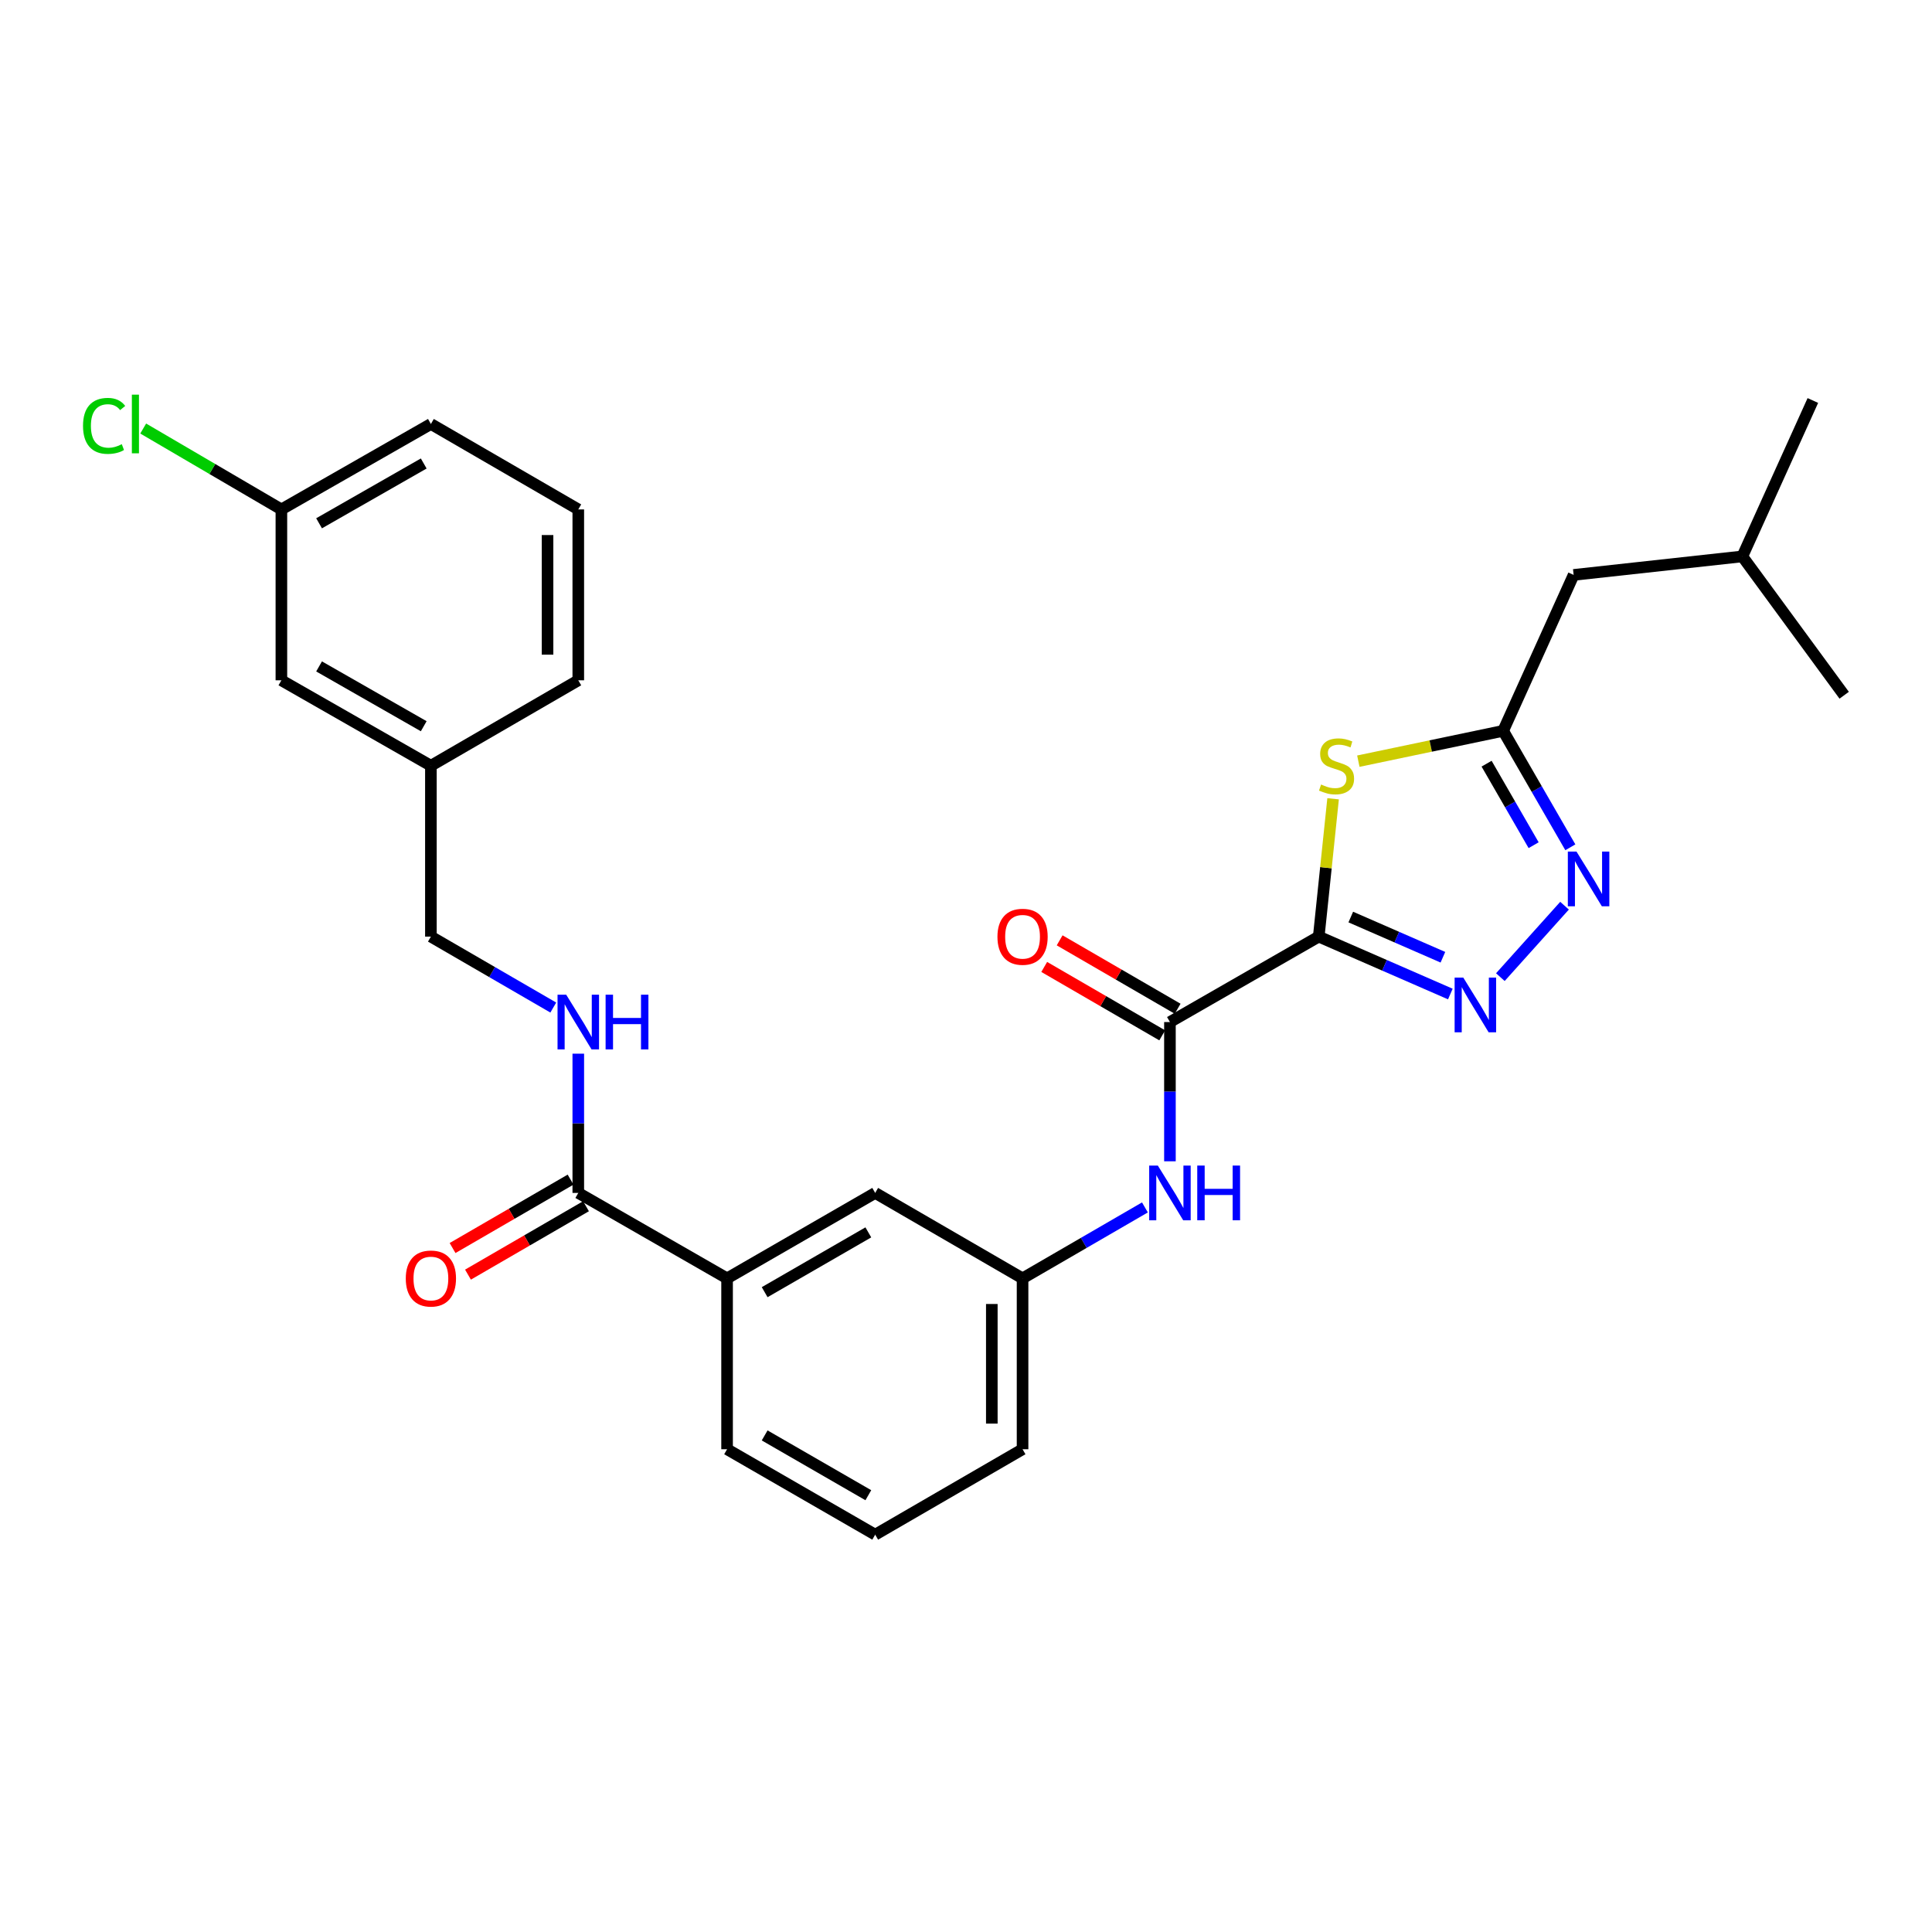 <?xml version='1.0' encoding='iso-8859-1'?>
<svg version='1.1' baseProfile='full'
              xmlns='http://www.w3.org/2000/svg'
                      xmlns:rdkit='http://www.rdkit.org/xml'
                      xmlns:xlink='http://www.w3.org/1999/xlink'
                  xml:space='preserve'
width='1000px' height='1000px' viewBox='0 0 1000 1000'>
<!-- END OF HEADER -->
<rect style='opacity:1.0;fill:#FFFFFF;stroke:none' width='1000' height='1000' x='0' y='0'> </rect>
<path class='bond-0' d='M 682.579,484.788 L 716.639,499.649' style='fill:none;fill-rule:evenodd;stroke:#000000;stroke-width:6px;stroke-linecap:butt;stroke-linejoin:miter;stroke-opacity:1' />
<path class='bond-0' d='M 716.639,499.649 L 750.699,514.51' style='fill:none;fill-rule:evenodd;stroke:#0000FF;stroke-width:6px;stroke-linecap:butt;stroke-linejoin:miter;stroke-opacity:1' />
<path class='bond-0' d='M 699.161,474.661 L 723.003,485.063' style='fill:none;fill-rule:evenodd;stroke:#000000;stroke-width:6px;stroke-linecap:butt;stroke-linejoin:miter;stroke-opacity:1' />
<path class='bond-0' d='M 723.003,485.063 L 746.845,495.466' style='fill:none;fill-rule:evenodd;stroke:#0000FF;stroke-width:6px;stroke-linecap:butt;stroke-linejoin:miter;stroke-opacity:1' />
<path class='bond-1' d='M 682.579,484.788 L 686.294,449.117' style='fill:none;fill-rule:evenodd;stroke:#000000;stroke-width:6px;stroke-linecap:butt;stroke-linejoin:miter;stroke-opacity:1' />
<path class='bond-1' d='M 686.294,449.117 L 690.009,413.446' style='fill:none;fill-rule:evenodd;stroke:#CCCC00;stroke-width:6px;stroke-linecap:butt;stroke-linejoin:miter;stroke-opacity:1' />
<path class='bond-3' d='M 682.579,484.788 L 605.556,529.011' style='fill:none;fill-rule:evenodd;stroke:#000000;stroke-width:6px;stroke-linecap:butt;stroke-linejoin:miter;stroke-opacity:1' />
<path class='bond-2' d='M 776.583,505.766 L 809.8,468.789' style='fill:none;fill-rule:evenodd;stroke:#0000FF;stroke-width:6px;stroke-linecap:butt;stroke-linejoin:miter;stroke-opacity:1' />
<path class='bond-4' d='M 703.073,393.98 L 740.55,386.13' style='fill:none;fill-rule:evenodd;stroke:#CCCC00;stroke-width:6px;stroke-linecap:butt;stroke-linejoin:miter;stroke-opacity:1' />
<path class='bond-4' d='M 740.55,386.13 L 778.026,378.281' style='fill:none;fill-rule:evenodd;stroke:#000000;stroke-width:6px;stroke-linecap:butt;stroke-linejoin:miter;stroke-opacity:1' />
<path class='bond-28' d='M 812.803,438.56 L 795.414,408.42' style='fill:none;fill-rule:evenodd;stroke:#0000FF;stroke-width:6px;stroke-linecap:butt;stroke-linejoin:miter;stroke-opacity:1' />
<path class='bond-28' d='M 795.414,408.42 L 778.026,378.281' style='fill:none;fill-rule:evenodd;stroke:#000000;stroke-width:6px;stroke-linecap:butt;stroke-linejoin:miter;stroke-opacity:1' />
<path class='bond-28' d='M 793.802,437.47 L 781.63,416.373' style='fill:none;fill-rule:evenodd;stroke:#0000FF;stroke-width:6px;stroke-linecap:butt;stroke-linejoin:miter;stroke-opacity:1' />
<path class='bond-28' d='M 781.63,416.373 L 769.458,395.275' style='fill:none;fill-rule:evenodd;stroke:#000000;stroke-width:6px;stroke-linecap:butt;stroke-linejoin:miter;stroke-opacity:1' />
<path class='bond-6' d='M 605.556,529.011 L 605.556,565.048' style='fill:none;fill-rule:evenodd;stroke:#000000;stroke-width:6px;stroke-linecap:butt;stroke-linejoin:miter;stroke-opacity:1' />
<path class='bond-6' d='M 605.556,565.048 L 605.556,601.085' style='fill:none;fill-rule:evenodd;stroke:#0000FF;stroke-width:6px;stroke-linecap:butt;stroke-linejoin:miter;stroke-opacity:1' />
<path class='bond-9' d='M 609.546,522.127 L 579.009,504.423' style='fill:none;fill-rule:evenodd;stroke:#000000;stroke-width:6px;stroke-linecap:butt;stroke-linejoin:miter;stroke-opacity:1' />
<path class='bond-9' d='M 579.009,504.423 L 548.471,486.719' style='fill:none;fill-rule:evenodd;stroke:#FF0000;stroke-width:6px;stroke-linecap:butt;stroke-linejoin:miter;stroke-opacity:1' />
<path class='bond-9' d='M 601.565,535.895 L 571.027,518.191' style='fill:none;fill-rule:evenodd;stroke:#000000;stroke-width:6px;stroke-linecap:butt;stroke-linejoin:miter;stroke-opacity:1' />
<path class='bond-9' d='M 571.027,518.191 L 540.489,500.486' style='fill:none;fill-rule:evenodd;stroke:#FF0000;stroke-width:6px;stroke-linecap:butt;stroke-linejoin:miter;stroke-opacity:1' />
<path class='bond-13' d='M 778.026,378.281 L 814.513,297.571' style='fill:none;fill-rule:evenodd;stroke:#000000;stroke-width:6px;stroke-linecap:butt;stroke-linejoin:miter;stroke-opacity:1' />
<path class='bond-5' d='M 299.321,617.456 L 376.335,661.679' style='fill:none;fill-rule:evenodd;stroke:#000000;stroke-width:6px;stroke-linecap:butt;stroke-linejoin:miter;stroke-opacity:1' />
<path class='bond-7' d='M 299.321,617.456 L 299.321,581.419' style='fill:none;fill-rule:evenodd;stroke:#000000;stroke-width:6px;stroke-linecap:butt;stroke-linejoin:miter;stroke-opacity:1' />
<path class='bond-7' d='M 299.321,581.419 L 299.321,545.382' style='fill:none;fill-rule:evenodd;stroke:#0000FF;stroke-width:6px;stroke-linecap:butt;stroke-linejoin:miter;stroke-opacity:1' />
<path class='bond-12' d='M 295.331,610.572 L 264.788,628.277' style='fill:none;fill-rule:evenodd;stroke:#000000;stroke-width:6px;stroke-linecap:butt;stroke-linejoin:miter;stroke-opacity:1' />
<path class='bond-12' d='M 264.788,628.277 L 234.246,645.981' style='fill:none;fill-rule:evenodd;stroke:#FF0000;stroke-width:6px;stroke-linecap:butt;stroke-linejoin:miter;stroke-opacity:1' />
<path class='bond-12' d='M 303.311,624.34 L 272.769,642.045' style='fill:none;fill-rule:evenodd;stroke:#000000;stroke-width:6px;stroke-linecap:butt;stroke-linejoin:miter;stroke-opacity:1' />
<path class='bond-12' d='M 272.769,642.045 L 242.227,659.749' style='fill:none;fill-rule:evenodd;stroke:#FF0000;stroke-width:6px;stroke-linecap:butt;stroke-linejoin:miter;stroke-opacity:1' />
<path class='bond-10' d='M 592.611,624.961 L 560.943,643.32' style='fill:none;fill-rule:evenodd;stroke:#0000FF;stroke-width:6px;stroke-linecap:butt;stroke-linejoin:miter;stroke-opacity:1' />
<path class='bond-10' d='M 560.943,643.32 L 529.275,661.679' style='fill:none;fill-rule:evenodd;stroke:#000000;stroke-width:6px;stroke-linecap:butt;stroke-linejoin:miter;stroke-opacity:1' />
<path class='bond-14' d='M 286.376,521.507 L 254.704,503.148' style='fill:none;fill-rule:evenodd;stroke:#0000FF;stroke-width:6px;stroke-linecap:butt;stroke-linejoin:miter;stroke-opacity:1' />
<path class='bond-14' d='M 254.704,503.148 L 223.032,484.788' style='fill:none;fill-rule:evenodd;stroke:#000000;stroke-width:6px;stroke-linecap:butt;stroke-linejoin:miter;stroke-opacity:1' />
<path class='bond-8' d='M 376.335,661.679 L 452.995,617.456' style='fill:none;fill-rule:evenodd;stroke:#000000;stroke-width:6px;stroke-linecap:butt;stroke-linejoin:miter;stroke-opacity:1' />
<path class='bond-8' d='M 395.786,668.83 L 449.448,637.874' style='fill:none;fill-rule:evenodd;stroke:#000000;stroke-width:6px;stroke-linecap:butt;stroke-linejoin:miter;stroke-opacity:1' />
<path class='bond-29' d='M 376.335,661.679 L 376.335,750.124' style='fill:none;fill-rule:evenodd;stroke:#000000;stroke-width:6px;stroke-linecap:butt;stroke-linejoin:miter;stroke-opacity:1' />
<path class='bond-11' d='M 529.275,661.679 L 452.995,617.456' style='fill:none;fill-rule:evenodd;stroke:#000000;stroke-width:6px;stroke-linecap:butt;stroke-linejoin:miter;stroke-opacity:1' />
<path class='bond-22' d='M 529.275,661.679 L 529.275,750.124' style='fill:none;fill-rule:evenodd;stroke:#000000;stroke-width:6px;stroke-linecap:butt;stroke-linejoin:miter;stroke-opacity:1' />
<path class='bond-22' d='M 513.362,674.946 L 513.362,736.858' style='fill:none;fill-rule:evenodd;stroke:#000000;stroke-width:6px;stroke-linecap:butt;stroke-linejoin:miter;stroke-opacity:1' />
<path class='bond-23' d='M 814.513,297.571 L 901.835,287.996' style='fill:none;fill-rule:evenodd;stroke:#000000;stroke-width:6px;stroke-linecap:butt;stroke-linejoin:miter;stroke-opacity:1' />
<path class='bond-17' d='M 223.032,484.788 L 223.032,396.343' style='fill:none;fill-rule:evenodd;stroke:#000000;stroke-width:6px;stroke-linecap:butt;stroke-linejoin:miter;stroke-opacity:1' />
<path class='bond-15' d='M 145.647,352.12 L 223.032,396.343' style='fill:none;fill-rule:evenodd;stroke:#000000;stroke-width:6px;stroke-linecap:butt;stroke-linejoin:miter;stroke-opacity:1' />
<path class='bond-15' d='M 165.15,344.937 L 219.32,375.892' style='fill:none;fill-rule:evenodd;stroke:#000000;stroke-width:6px;stroke-linecap:butt;stroke-linejoin:miter;stroke-opacity:1' />
<path class='bond-16' d='M 145.647,352.12 L 145.647,263.675' style='fill:none;fill-rule:evenodd;stroke:#000000;stroke-width:6px;stroke-linecap:butt;stroke-linejoin:miter;stroke-opacity:1' />
<path class='bond-18' d='M 145.647,263.675 L 109.883,242.742' style='fill:none;fill-rule:evenodd;stroke:#000000;stroke-width:6px;stroke-linecap:butt;stroke-linejoin:miter;stroke-opacity:1' />
<path class='bond-18' d='M 109.883,242.742 L 74.12,221.81' style='fill:none;fill-rule:evenodd;stroke:#00CC00;stroke-width:6px;stroke-linecap:butt;stroke-linejoin:miter;stroke-opacity:1' />
<path class='bond-30' d='M 145.647,263.675 L 223.032,219.452' style='fill:none;fill-rule:evenodd;stroke:#000000;stroke-width:6px;stroke-linecap:butt;stroke-linejoin:miter;stroke-opacity:1' />
<path class='bond-30' d='M 165.15,270.858 L 219.32,239.902' style='fill:none;fill-rule:evenodd;stroke:#000000;stroke-width:6px;stroke-linecap:butt;stroke-linejoin:miter;stroke-opacity:1' />
<path class='bond-25' d='M 223.032,396.343 L 299.321,352.12' style='fill:none;fill-rule:evenodd;stroke:#000000;stroke-width:6px;stroke-linecap:butt;stroke-linejoin:miter;stroke-opacity:1' />
<path class='bond-19' d='M 376.335,750.124 L 452.995,794.338' style='fill:none;fill-rule:evenodd;stroke:#000000;stroke-width:6px;stroke-linecap:butt;stroke-linejoin:miter;stroke-opacity:1' />
<path class='bond-19' d='M 395.785,742.971 L 449.447,773.921' style='fill:none;fill-rule:evenodd;stroke:#000000;stroke-width:6px;stroke-linecap:butt;stroke-linejoin:miter;stroke-opacity:1' />
<path class='bond-20' d='M 452.995,794.338 L 529.275,750.124' style='fill:none;fill-rule:evenodd;stroke:#000000;stroke-width:6px;stroke-linecap:butt;stroke-linejoin:miter;stroke-opacity:1' />
<path class='bond-21' d='M 299.321,263.675 L 299.321,352.12' style='fill:none;fill-rule:evenodd;stroke:#000000;stroke-width:6px;stroke-linecap:butt;stroke-linejoin:miter;stroke-opacity:1' />
<path class='bond-21' d='M 283.407,276.941 L 283.407,338.853' style='fill:none;fill-rule:evenodd;stroke:#000000;stroke-width:6px;stroke-linecap:butt;stroke-linejoin:miter;stroke-opacity:1' />
<path class='bond-24' d='M 299.321,263.675 L 223.032,219.452' style='fill:none;fill-rule:evenodd;stroke:#000000;stroke-width:6px;stroke-linecap:butt;stroke-linejoin:miter;stroke-opacity:1' />
<path class='bond-26' d='M 901.835,287.996 L 954.545,359.856' style='fill:none;fill-rule:evenodd;stroke:#000000;stroke-width:6px;stroke-linecap:butt;stroke-linejoin:miter;stroke-opacity:1' />
<path class='bond-27' d='M 901.835,287.996 L 938.331,207.296' style='fill:none;fill-rule:evenodd;stroke:#000000;stroke-width:6px;stroke-linecap:butt;stroke-linejoin:miter;stroke-opacity:1' />
<path  class='atom-1' d='M 757.391 506.001
L 766.671 521.001
Q 767.591 522.481, 769.071 525.161
Q 770.551 527.841, 770.631 528.001
L 770.631 506.001
L 774.391 506.001
L 774.391 534.321
L 770.511 534.321
L 760.551 517.921
Q 759.391 516.001, 758.151 513.801
Q 756.951 511.601, 756.591 510.921
L 756.591 534.321
L 752.911 534.321
L 752.911 506.001
L 757.391 506.001
' fill='#0000FF'/>
<path  class='atom-2' d='M 683.791 406.063
Q 684.111 406.183, 685.431 406.743
Q 686.751 407.303, 688.191 407.663
Q 689.671 407.983, 691.111 407.983
Q 693.791 407.983, 695.351 406.703
Q 696.911 405.383, 696.911 403.103
Q 696.911 401.543, 696.111 400.583
Q 695.351 399.623, 694.151 399.103
Q 692.951 398.583, 690.951 397.983
Q 688.431 397.223, 686.911 396.503
Q 685.431 395.783, 684.351 394.263
Q 683.311 392.743, 683.311 390.183
Q 683.311 386.623, 685.711 384.423
Q 688.151 382.223, 692.951 382.223
Q 696.231 382.223, 699.951 383.783
L 699.031 386.863
Q 695.631 385.463, 693.071 385.463
Q 690.311 385.463, 688.791 386.623
Q 687.271 387.743, 687.311 389.703
Q 687.311 391.223, 688.071 392.143
Q 688.871 393.063, 689.991 393.583
Q 691.151 394.103, 693.071 394.703
Q 695.631 395.503, 697.151 396.303
Q 698.671 397.103, 699.751 398.743
Q 700.871 400.343, 700.871 403.103
Q 700.871 407.023, 698.231 409.143
Q 695.631 411.223, 691.271 411.223
Q 688.751 411.223, 686.831 410.663
Q 684.951 410.143, 682.711 409.223
L 683.791 406.063
' fill='#CCCC00'/>
<path  class='atom-3' d='M 815.989 440.772
L 825.269 455.772
Q 826.189 457.252, 827.669 459.932
Q 829.149 462.612, 829.229 462.772
L 829.229 440.772
L 832.989 440.772
L 832.989 469.092
L 829.109 469.092
L 819.149 452.692
Q 817.989 450.772, 816.749 448.572
Q 815.549 446.372, 815.189 445.692
L 815.189 469.092
L 811.509 469.092
L 811.509 440.772
L 815.989 440.772
' fill='#0000FF'/>
<path  class='atom-7' d='M 599.296 603.296
L 608.576 618.296
Q 609.496 619.776, 610.976 622.456
Q 612.456 625.136, 612.536 625.296
L 612.536 603.296
L 616.296 603.296
L 616.296 631.616
L 612.416 631.616
L 602.456 615.216
Q 601.296 613.296, 600.056 611.096
Q 598.856 608.896, 598.496 608.216
L 598.496 631.616
L 594.816 631.616
L 594.816 603.296
L 599.296 603.296
' fill='#0000FF'/>
<path  class='atom-7' d='M 619.696 603.296
L 623.536 603.296
L 623.536 615.336
L 638.016 615.336
L 638.016 603.296
L 641.856 603.296
L 641.856 631.616
L 638.016 631.616
L 638.016 618.536
L 623.536 618.536
L 623.536 631.616
L 619.696 631.616
L 619.696 603.296
' fill='#0000FF'/>
<path  class='atom-8' d='M 293.061 514.851
L 302.341 529.851
Q 303.261 531.331, 304.741 534.011
Q 306.221 536.691, 306.301 536.851
L 306.301 514.851
L 310.061 514.851
L 310.061 543.171
L 306.181 543.171
L 296.221 526.771
Q 295.061 524.851, 293.821 522.651
Q 292.621 520.451, 292.261 519.771
L 292.261 543.171
L 288.581 543.171
L 288.581 514.851
L 293.061 514.851
' fill='#0000FF'/>
<path  class='atom-8' d='M 313.461 514.851
L 317.301 514.851
L 317.301 526.891
L 331.781 526.891
L 331.781 514.851
L 335.621 514.851
L 335.621 543.171
L 331.781 543.171
L 331.781 530.091
L 317.301 530.091
L 317.301 543.171
L 313.461 543.171
L 313.461 514.851
' fill='#0000FF'/>
<path  class='atom-10' d='M 516.275 484.868
Q 516.275 478.068, 519.635 474.268
Q 522.995 470.468, 529.275 470.468
Q 535.555 470.468, 538.915 474.268
Q 542.275 478.068, 542.275 484.868
Q 542.275 491.748, 538.875 495.668
Q 535.475 499.548, 529.275 499.548
Q 523.035 499.548, 519.635 495.668
Q 516.275 491.788, 516.275 484.868
M 529.275 496.348
Q 533.595 496.348, 535.915 493.468
Q 538.275 490.548, 538.275 484.868
Q 538.275 479.308, 535.915 476.508
Q 533.595 473.668, 529.275 473.668
Q 524.955 473.668, 522.595 476.468
Q 520.275 479.268, 520.275 484.868
Q 520.275 490.588, 522.595 493.468
Q 524.955 496.348, 529.275 496.348
' fill='#FF0000'/>
<path  class='atom-13' d='M 210.032 661.759
Q 210.032 654.959, 213.392 651.159
Q 216.752 647.359, 223.032 647.359
Q 229.312 647.359, 232.672 651.159
Q 236.032 654.959, 236.032 661.759
Q 236.032 668.639, 232.632 672.559
Q 229.232 676.439, 223.032 676.439
Q 216.792 676.439, 213.392 672.559
Q 210.032 668.679, 210.032 661.759
M 223.032 673.239
Q 227.352 673.239, 229.672 670.359
Q 232.032 667.439, 232.032 661.759
Q 232.032 656.199, 229.672 653.399
Q 227.352 650.559, 223.032 650.559
Q 218.712 650.559, 216.352 653.359
Q 214.032 656.159, 214.032 661.759
Q 214.032 667.479, 216.352 670.359
Q 218.712 673.239, 223.032 673.239
' fill='#FF0000'/>
<path  class='atom-19' d='M 42.971 220.432
Q 42.971 213.392, 46.251 209.712
Q 49.571 205.992, 55.851 205.992
Q 61.691 205.992, 64.811 210.112
L 62.171 212.272
Q 59.891 209.272, 55.851 209.272
Q 51.571 209.272, 49.291 212.152
Q 47.051 214.992, 47.051 220.432
Q 47.051 226.032, 49.371 228.912
Q 51.731 231.792, 56.291 231.792
Q 59.411 231.792, 63.051 229.912
L 64.171 232.912
Q 62.691 233.872, 60.451 234.432
Q 58.211 234.992, 55.731 234.992
Q 49.571 234.992, 46.251 231.232
Q 42.971 227.472, 42.971 220.432
' fill='#00CC00'/>
<path  class='atom-19' d='M 68.251 204.272
L 71.931 204.272
L 71.931 234.632
L 68.251 234.632
L 68.251 204.272
' fill='#00CC00'/>
</svg>

